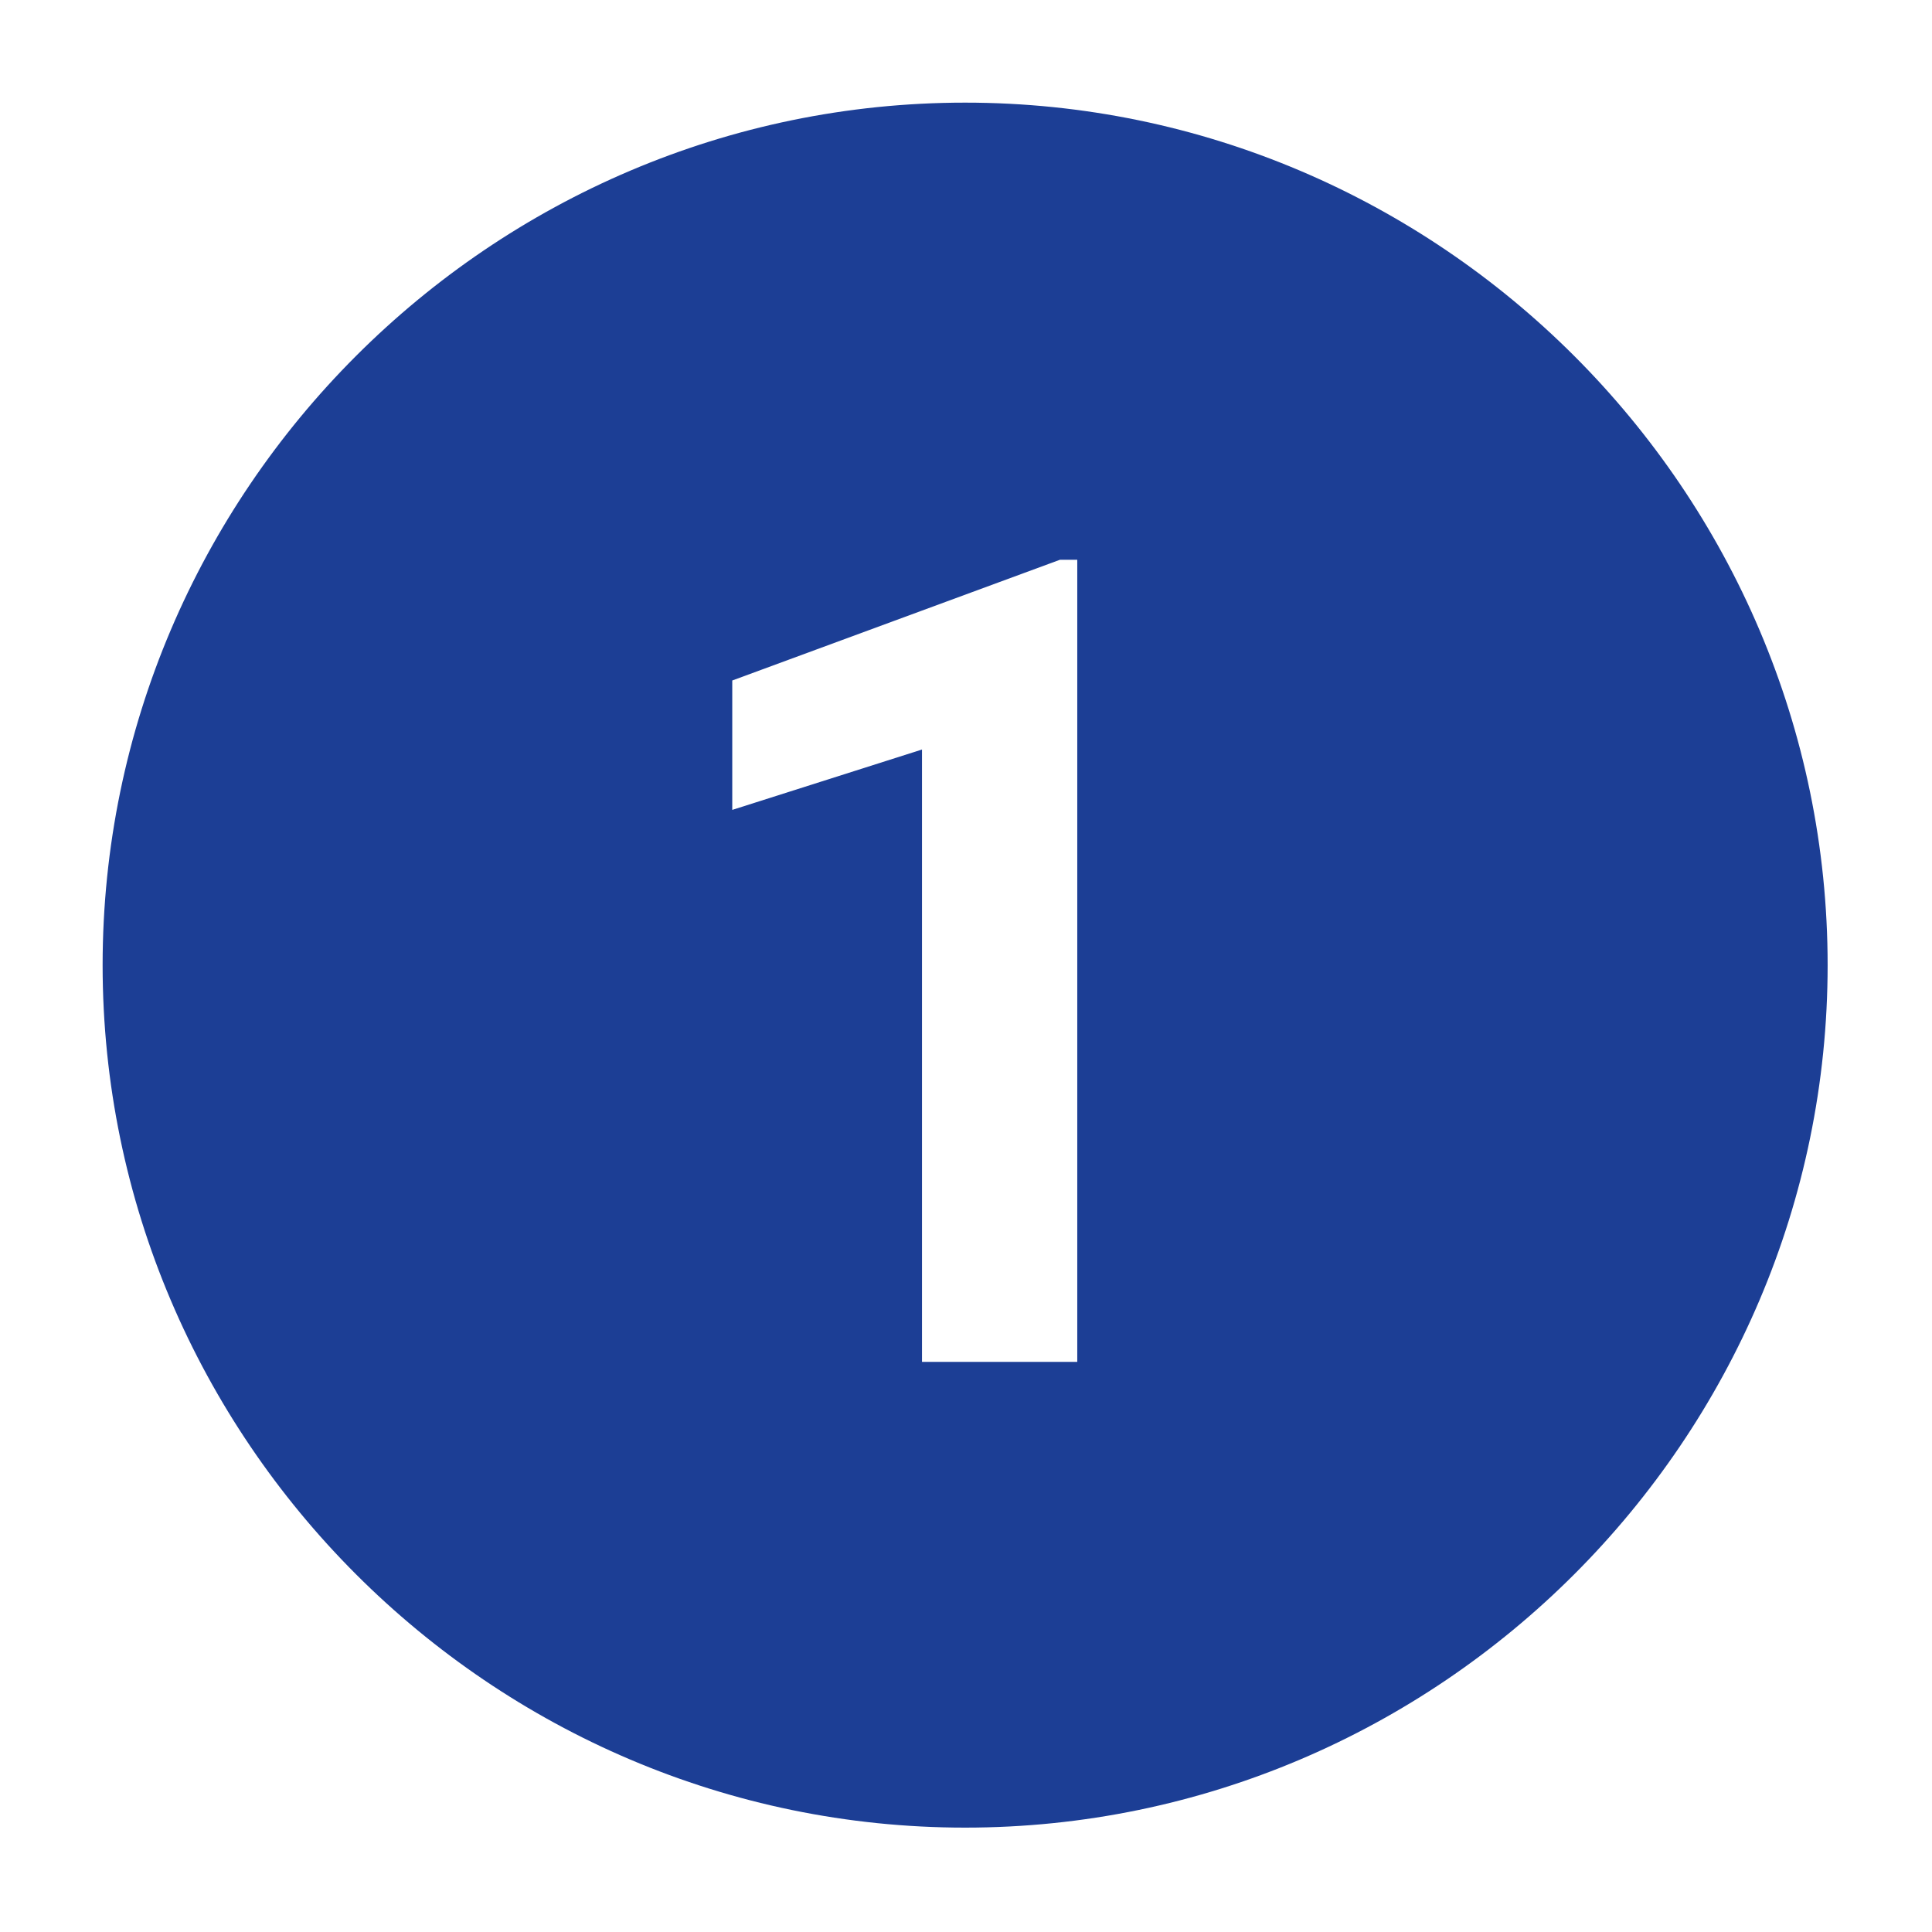 <svg xmlns="http://www.w3.org/2000/svg" xmlns:xlink="http://www.w3.org/1999/xlink" width="300" viewBox="0 0 224.88 225" height="300" preserveAspectRatio="xMidYMid meet"><defs><clipPath id="177bc3e482"><path d="M 11.891 11.953 L 212.785 11.953 L 212.785 212.844 L 11.891 212.844 Z M 11.891 11.953 " clip-rule="nonzero"></path></clipPath></defs><g clip-path="url(#177bc3e482)"><path fill="#1c3e95" d="M 112.34 11.953 C 57.094 11.953 11.891 57.152 11.891 112.398 C 11.891 167.645 57.094 212.844 112.34 212.844 C 167.586 212.844 212.785 167.645 212.785 112.398 C 212.785 57.152 167.586 11.953 112.34 11.953 Z M 125.398 158.605 L 107.316 158.605 L 107.316 87.289 L 85.219 94.32 L 85.219 79.25 L 123.387 65.188 L 125.398 65.188 Z M 125.398 158.605 " fill-opacity="1" fill-rule="nonzero"></path></g></svg>